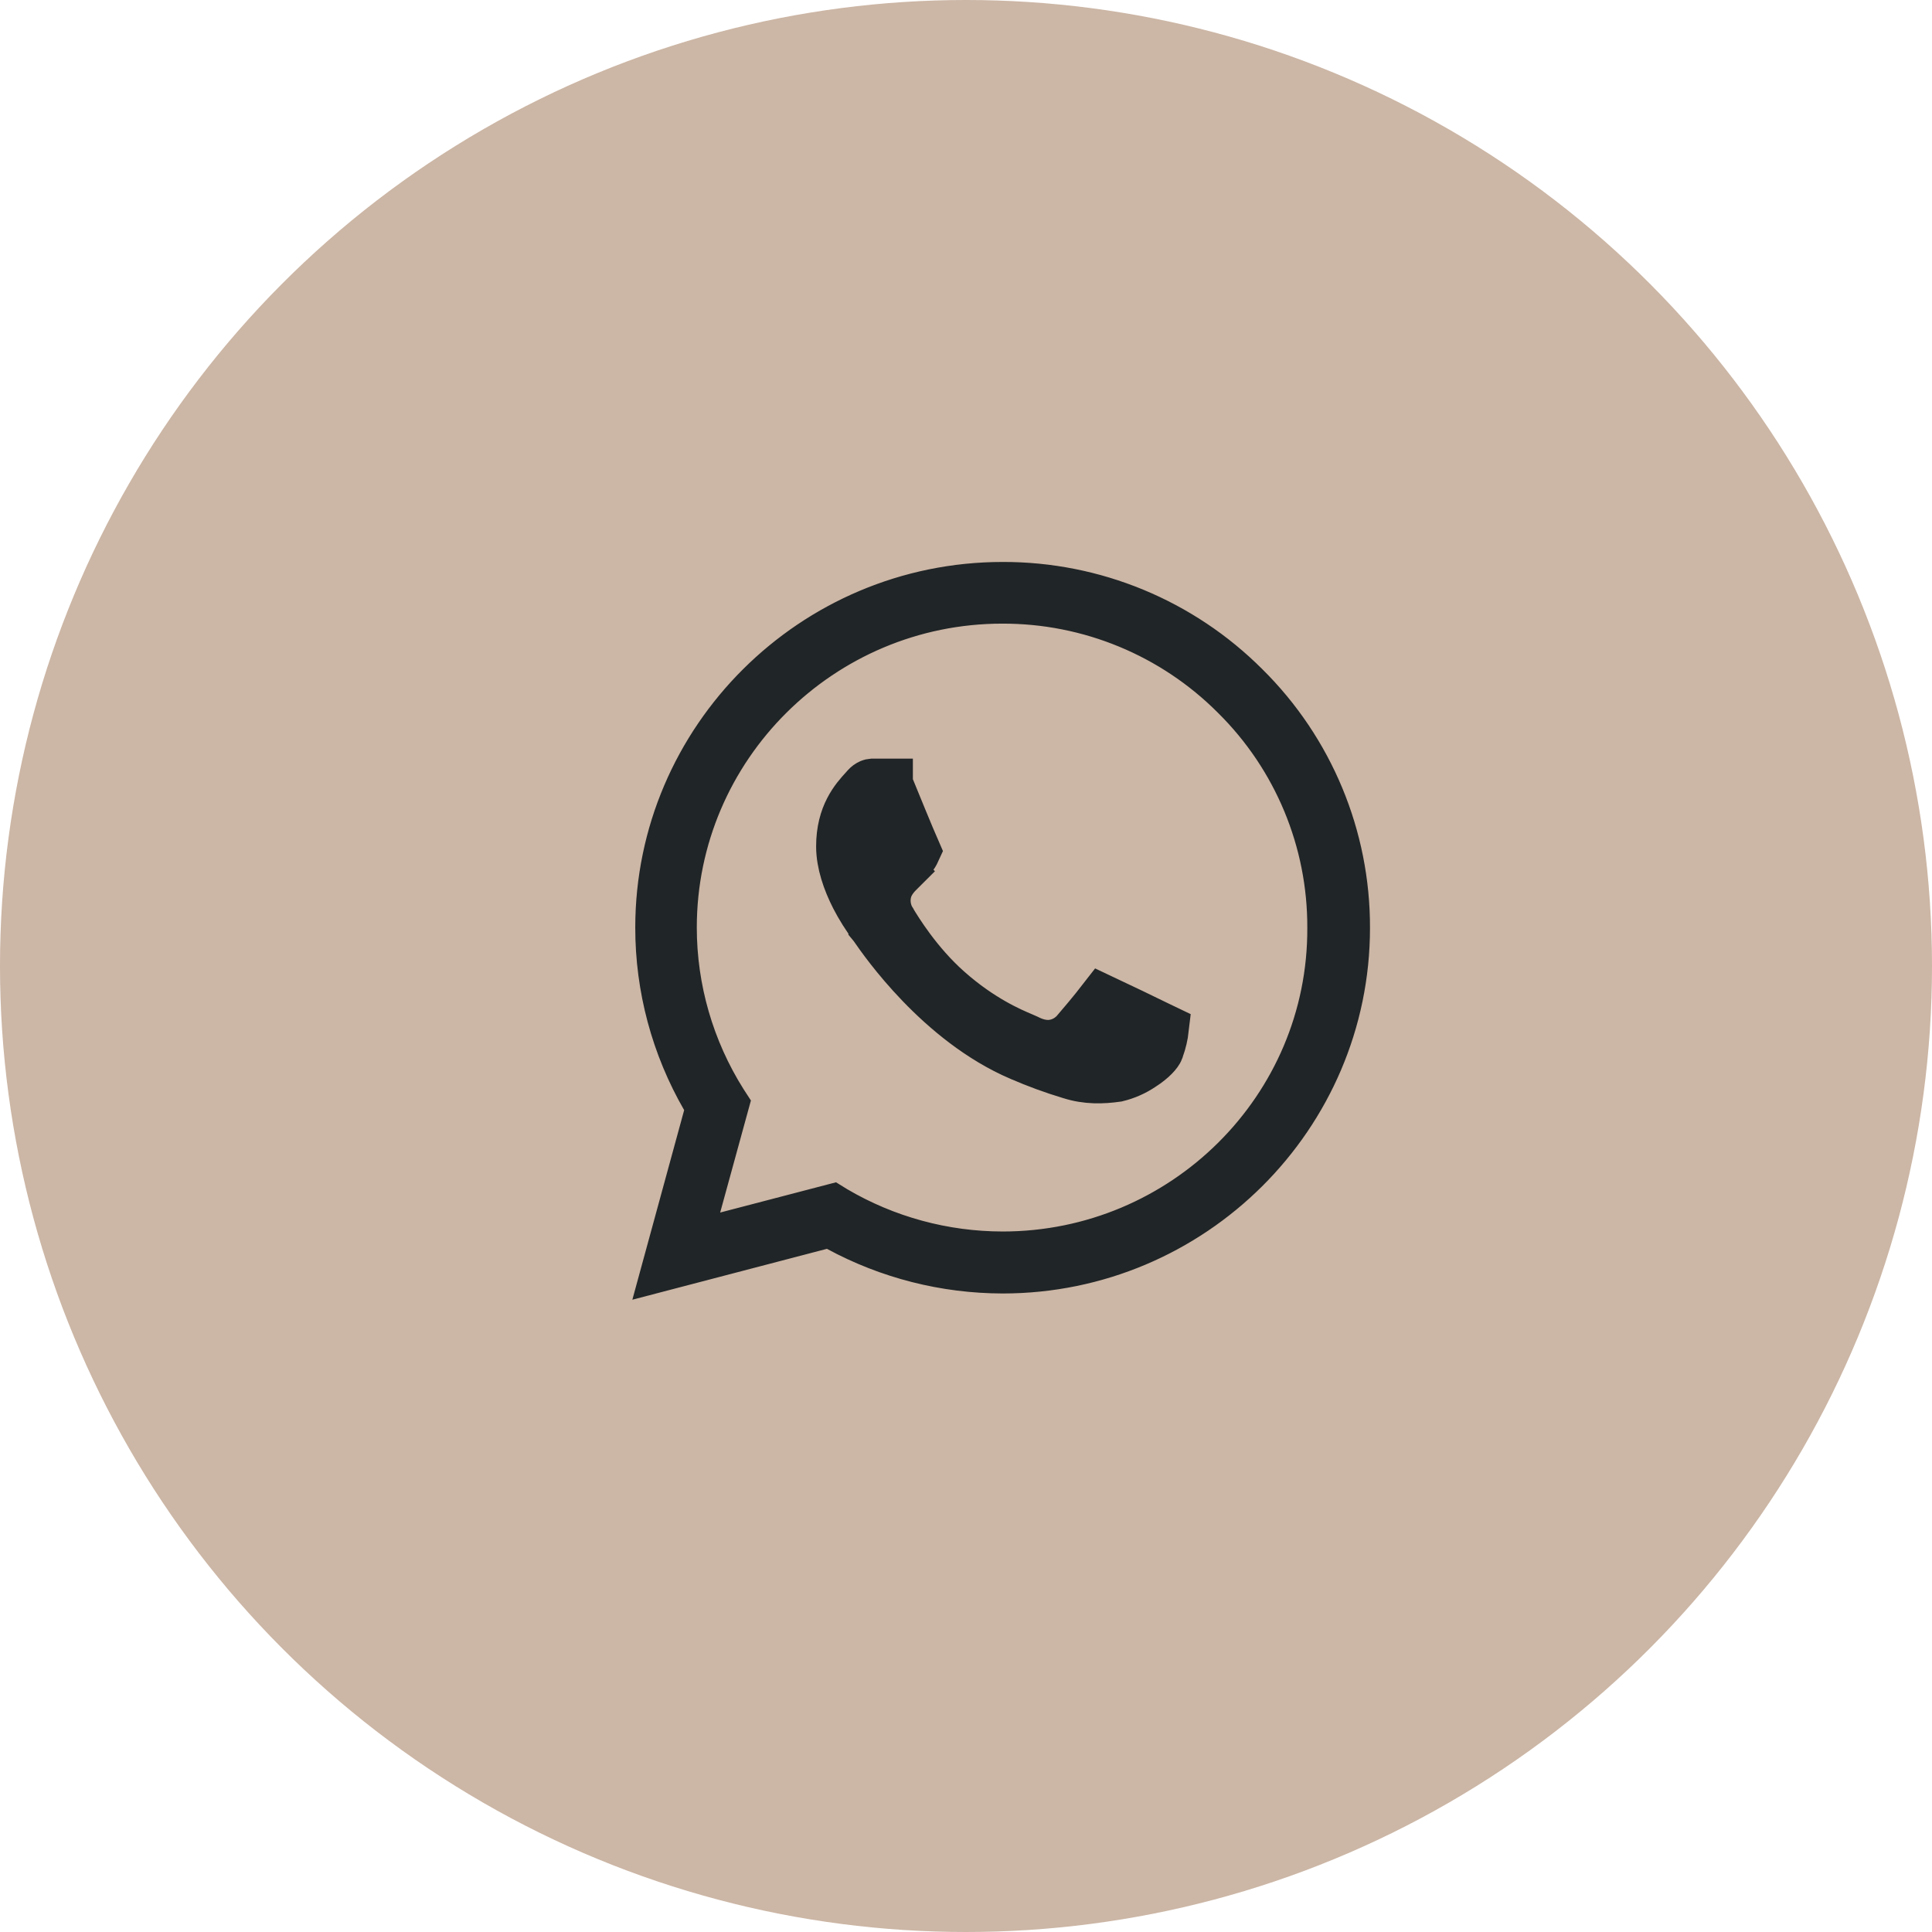 <?xml version="1.0" encoding="utf-8"?>
<!-- Generator: Adobe Illustrator 16.0.0, SVG Export Plug-In . SVG Version: 6.00 Build 0)  -->
<!DOCTYPE svg PUBLIC "-//W3C//DTD SVG 1.1//EN" "http://www.w3.org/Graphics/SVG/1.1/DTD/svg11.dtd">
<svg version="1.1" id="Layer_1" xmlns="http://www.w3.org/2000/svg" xmlns:xlink="http://www.w3.org/1999/xlink" x="0px" y="0px"
	 width="38px" height="38px" viewBox="0 0 38 38" enable-background="new 0 0 38 38" xml:space="preserve">
<circle fill="#CCB6A5" stroke="#CCB6A5" stroke-width="1.3" cx="19" cy="19" r="18.35"/>
<path fill="#202527" stroke="#202527" d="M24.477,13.518l0.002,0.002c1.264,1.25,1.972,2.954,1.967,4.731
	c0,3.683-3.019,6.69-6.725,6.69c-1.125-0.002-2.23-0.282-3.218-0.818l-0.174-0.094l-0.191,0.05l-2.99,0.782l0.791-2.895l0.055-0.201
	l-0.104-0.18c-0.587-1.016-0.896-2.168-0.895-3.342c0-3.682,3.018-6.69,6.726-6.69h0.002C21.506,11.549,23.217,12.256,24.477,13.518
	z M16.402,23.816l0.003,0.002c1.005,0.592,2.149,0.903,3.316,0.904c3.581,0,6.508-2.897,6.492-6.472
	c0.007-1.722-0.68-3.374-1.904-4.584c-1.217-1.221-2.871-1.905-4.596-1.9c-3.584,0-6.508,2.905-6.508,6.477
	c0,1.218,0.346,2.412,0.995,3.443l0.004,0.006l0.024,0.037l-0.546,1.99l-0.229,0.834l0.838-0.22l2.072-0.541L16.402,23.816z
	 M17.52,18.105l0.004,0.006l0.003,0.007c0.113,0.187,0.503,0.83,1.103,1.363c0.654,0.582,1.244,0.832,1.484,0.933l0.077,0.034
	c0.125,0.063,0.301,0.132,0.506,0.108c0.192-0.025,0.368-0.124,0.49-0.275c0.086-0.098,0.334-0.393,0.502-0.61
	c0.371,0.175,0.742,0.353,1.11,0.533c0.028,0.013,0.056,0.026,0.083,0.039c-0.012,0.104-0.04,0.243-0.097,0.397l-0.002,0.008
	c-0.017,0.045-0.11,0.17-0.33,0.31c-0.148,0.1-0.313,0.173-0.486,0.215c-0.278,0.039-0.587,0.052-0.913-0.054l-0.008-0.002
	c-0.331-0.1-0.656-0.219-0.973-0.357l-0.004-0.001c-1.585-0.68-2.672-2.253-2.854-2.515c-0.006-0.01-0.013-0.019-0.02-0.028
	l-0.003-0.006l-0.005-0.006v-0.002c-0.134-0.178-0.253-0.367-0.355-0.565c-0.156-0.307-0.28-0.66-0.28-0.989
	c0-0.62,0.282-0.93,0.456-1.12l0.04-0.045c0.021-0.023,0.045-0.041,0.073-0.053c0.012-0.005,0.025-0.008,0.039-0.009h0.295v0.003
	c0.128,0.316,0.442,1.08,0.544,1.312c-0.019,0.042-0.043,0.081-0.073,0.115c-0.039,0.045-0.077,0.091-0.115,0.137
	c-0.051,0.061-0.09,0.109-0.129,0.147l0.353,0.354l-0.353-0.354l-0.007,0.007c-0.043,0.043-0.163,0.16-0.224,0.33
	C17.379,17.683,17.404,17.915,17.52,18.105L17.52,18.105z"/>
</svg>
